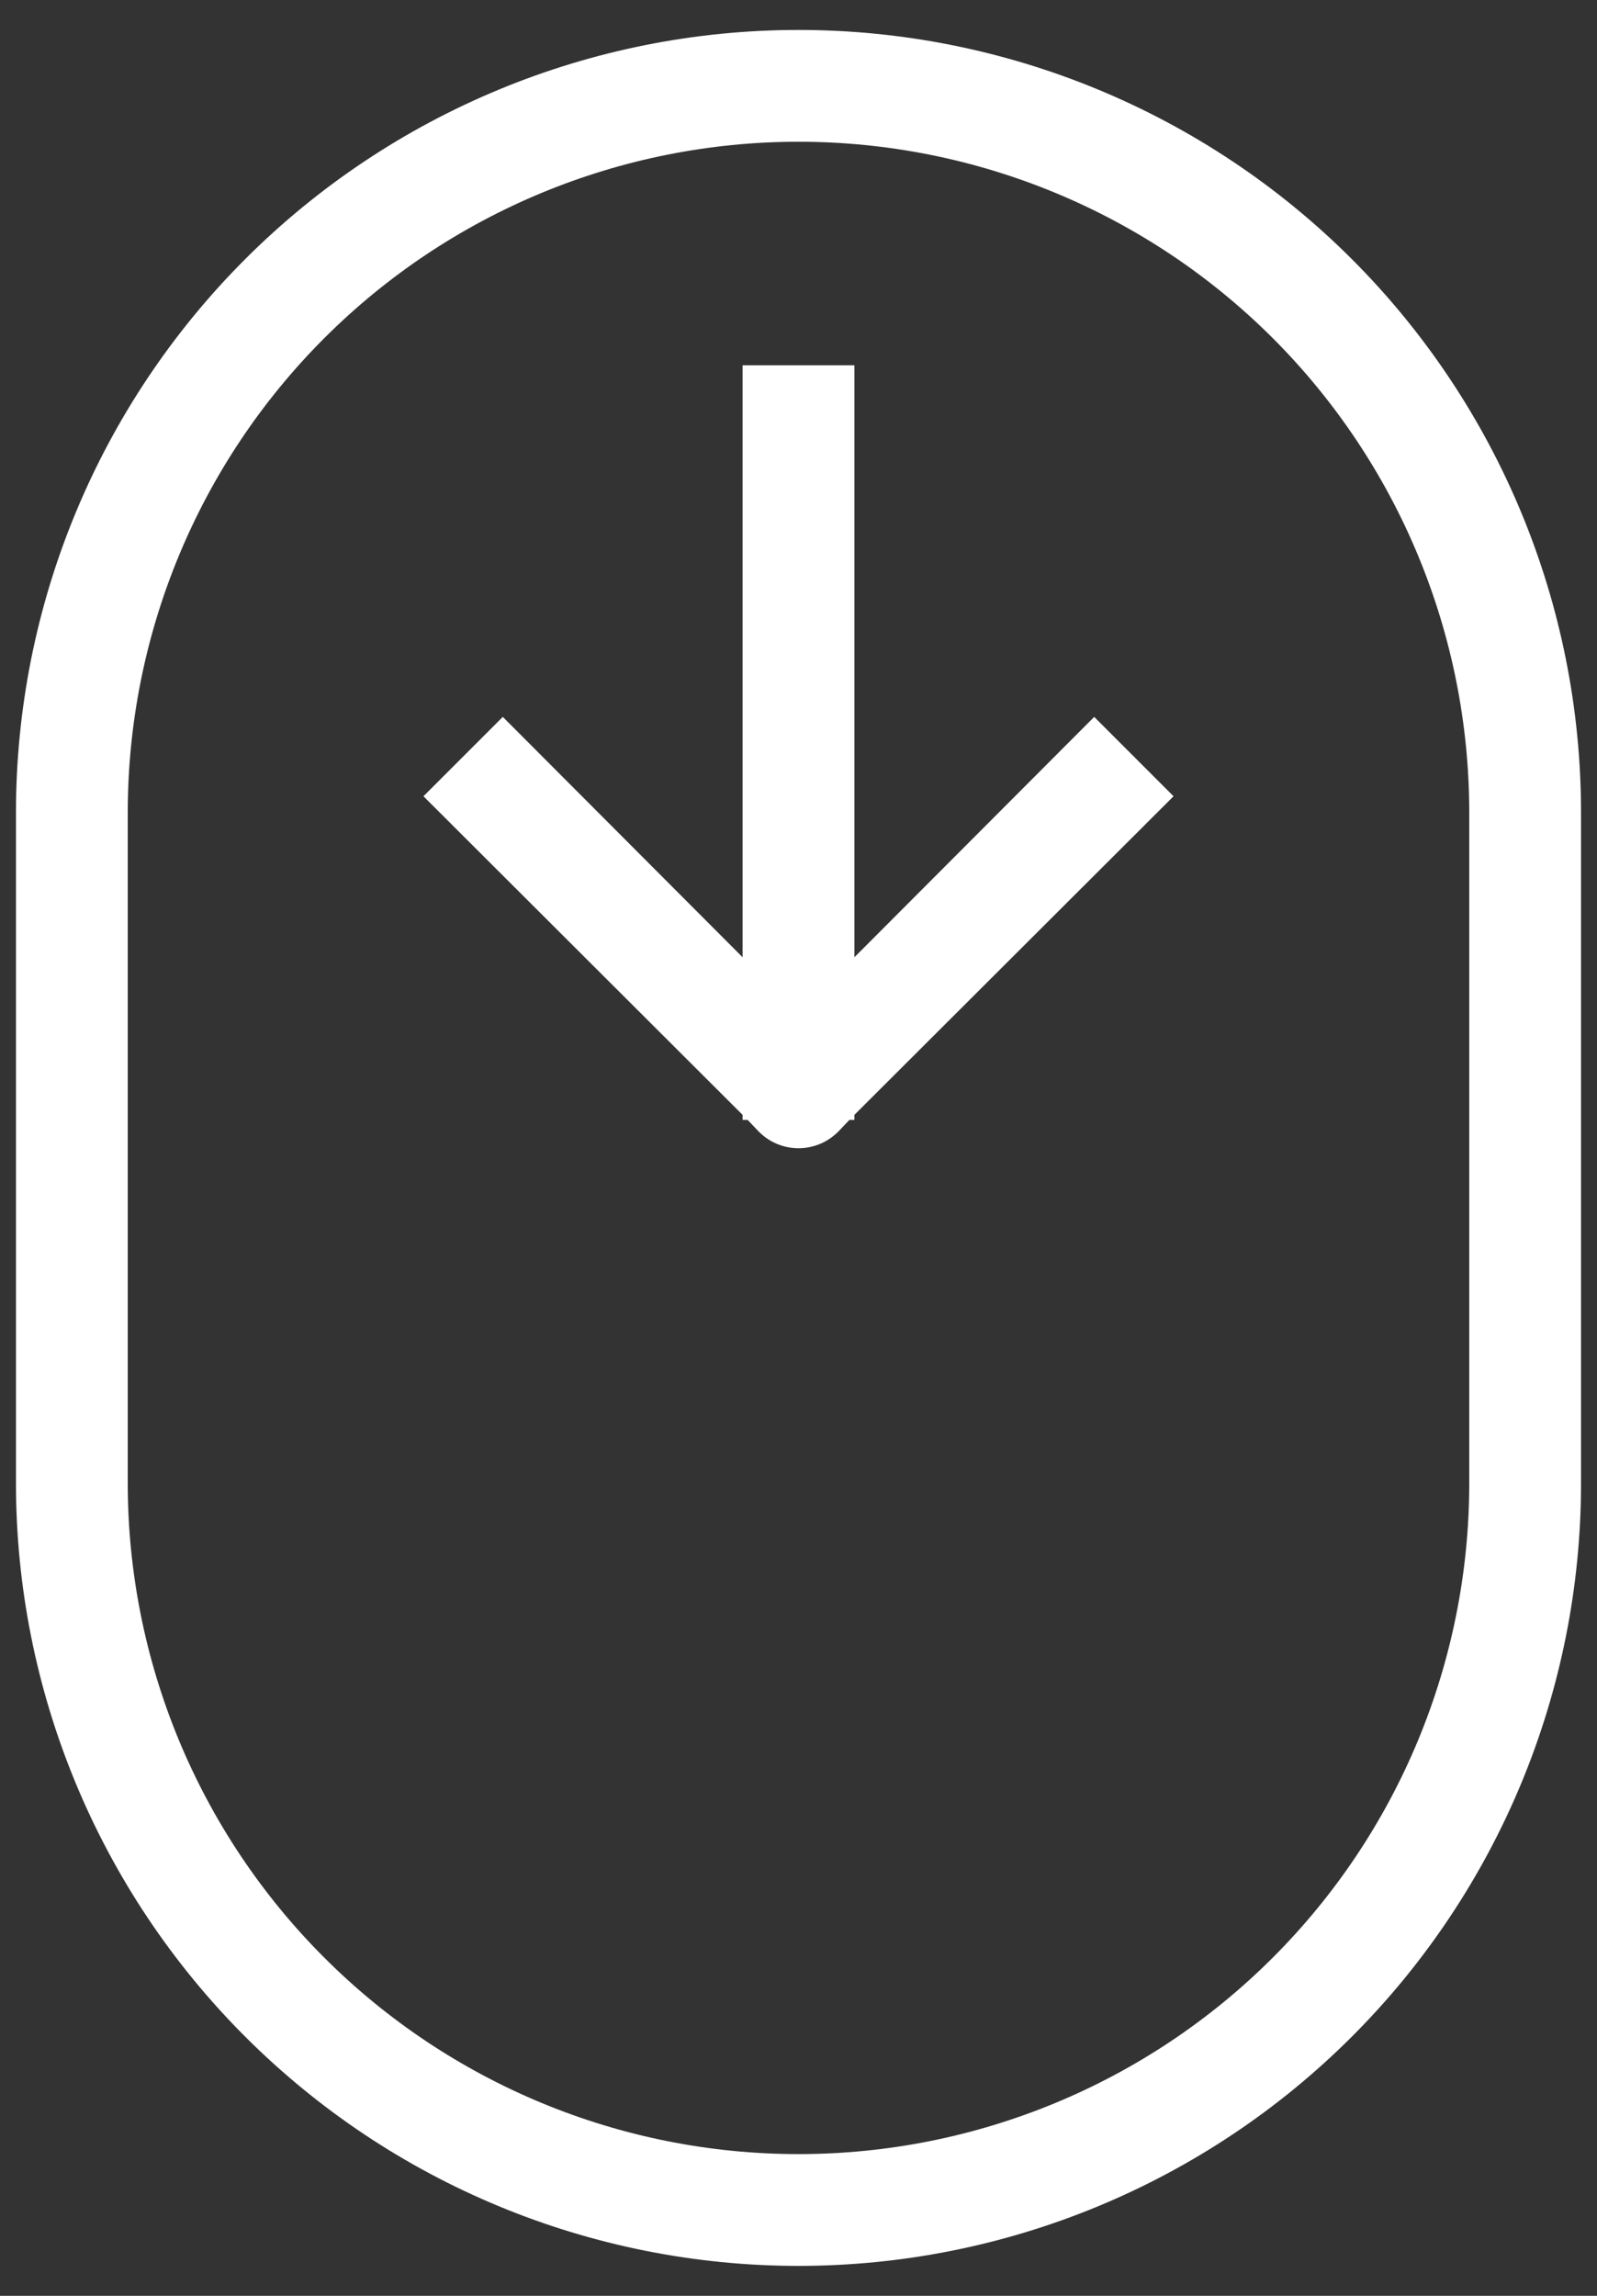 <svg width="32" height="46" viewBox="0 0 32 46" fill="none" xmlns="http://www.w3.org/2000/svg">
<rect x="0" y="0" width="32" height="46" fill="#333333" stroke="none"/>
<path d="M16 45.4C20.159 45.4 24.147 43.748 27.088 40.807C30.028 37.867 31.68 33.878 31.68 29.72V16.28C31.68 12.121 30.028 8.133 27.088 5.192C24.147 2.252 20.159 0.6 16 0.6C11.842 0.6 7.853 2.252 4.913 5.192C1.972 8.133 0.32 12.121 0.32 16.28V29.72C0.32 33.878 1.972 37.867 4.913 40.807C7.853 43.748 11.842 45.4 16 45.4ZM2.56 16.28C2.56 12.715 3.976 9.297 6.497 6.776C9.017 4.256 12.436 2.84 16 2.84C19.565 2.84 22.983 4.256 25.504 6.776C28.024 9.297 29.44 12.715 29.44 16.28V29.72C29.44 33.284 28.024 36.703 25.504 39.223C22.983 41.744 19.565 43.16 16 43.16C12.436 43.16 9.017 41.744 6.497 39.223C3.976 36.703 2.56 33.284 2.56 29.72V16.28Z" fill="white"/>
<path d="M14.88 22.439H14.981L15.205 22.674C15.309 22.779 15.433 22.863 15.57 22.92C15.706 22.977 15.852 23.006 16 23.006C16.148 23.006 16.294 22.977 16.431 22.92C16.567 22.863 16.691 22.779 16.796 22.674L17.02 22.439H17.12V22.338L23.515 15.954L21.925 14.364L17.12 19.18V7.319H14.88V19.18L10.075 14.364L8.485 15.954L14.88 22.338V22.439Z" fill="white"/>
</svg>

